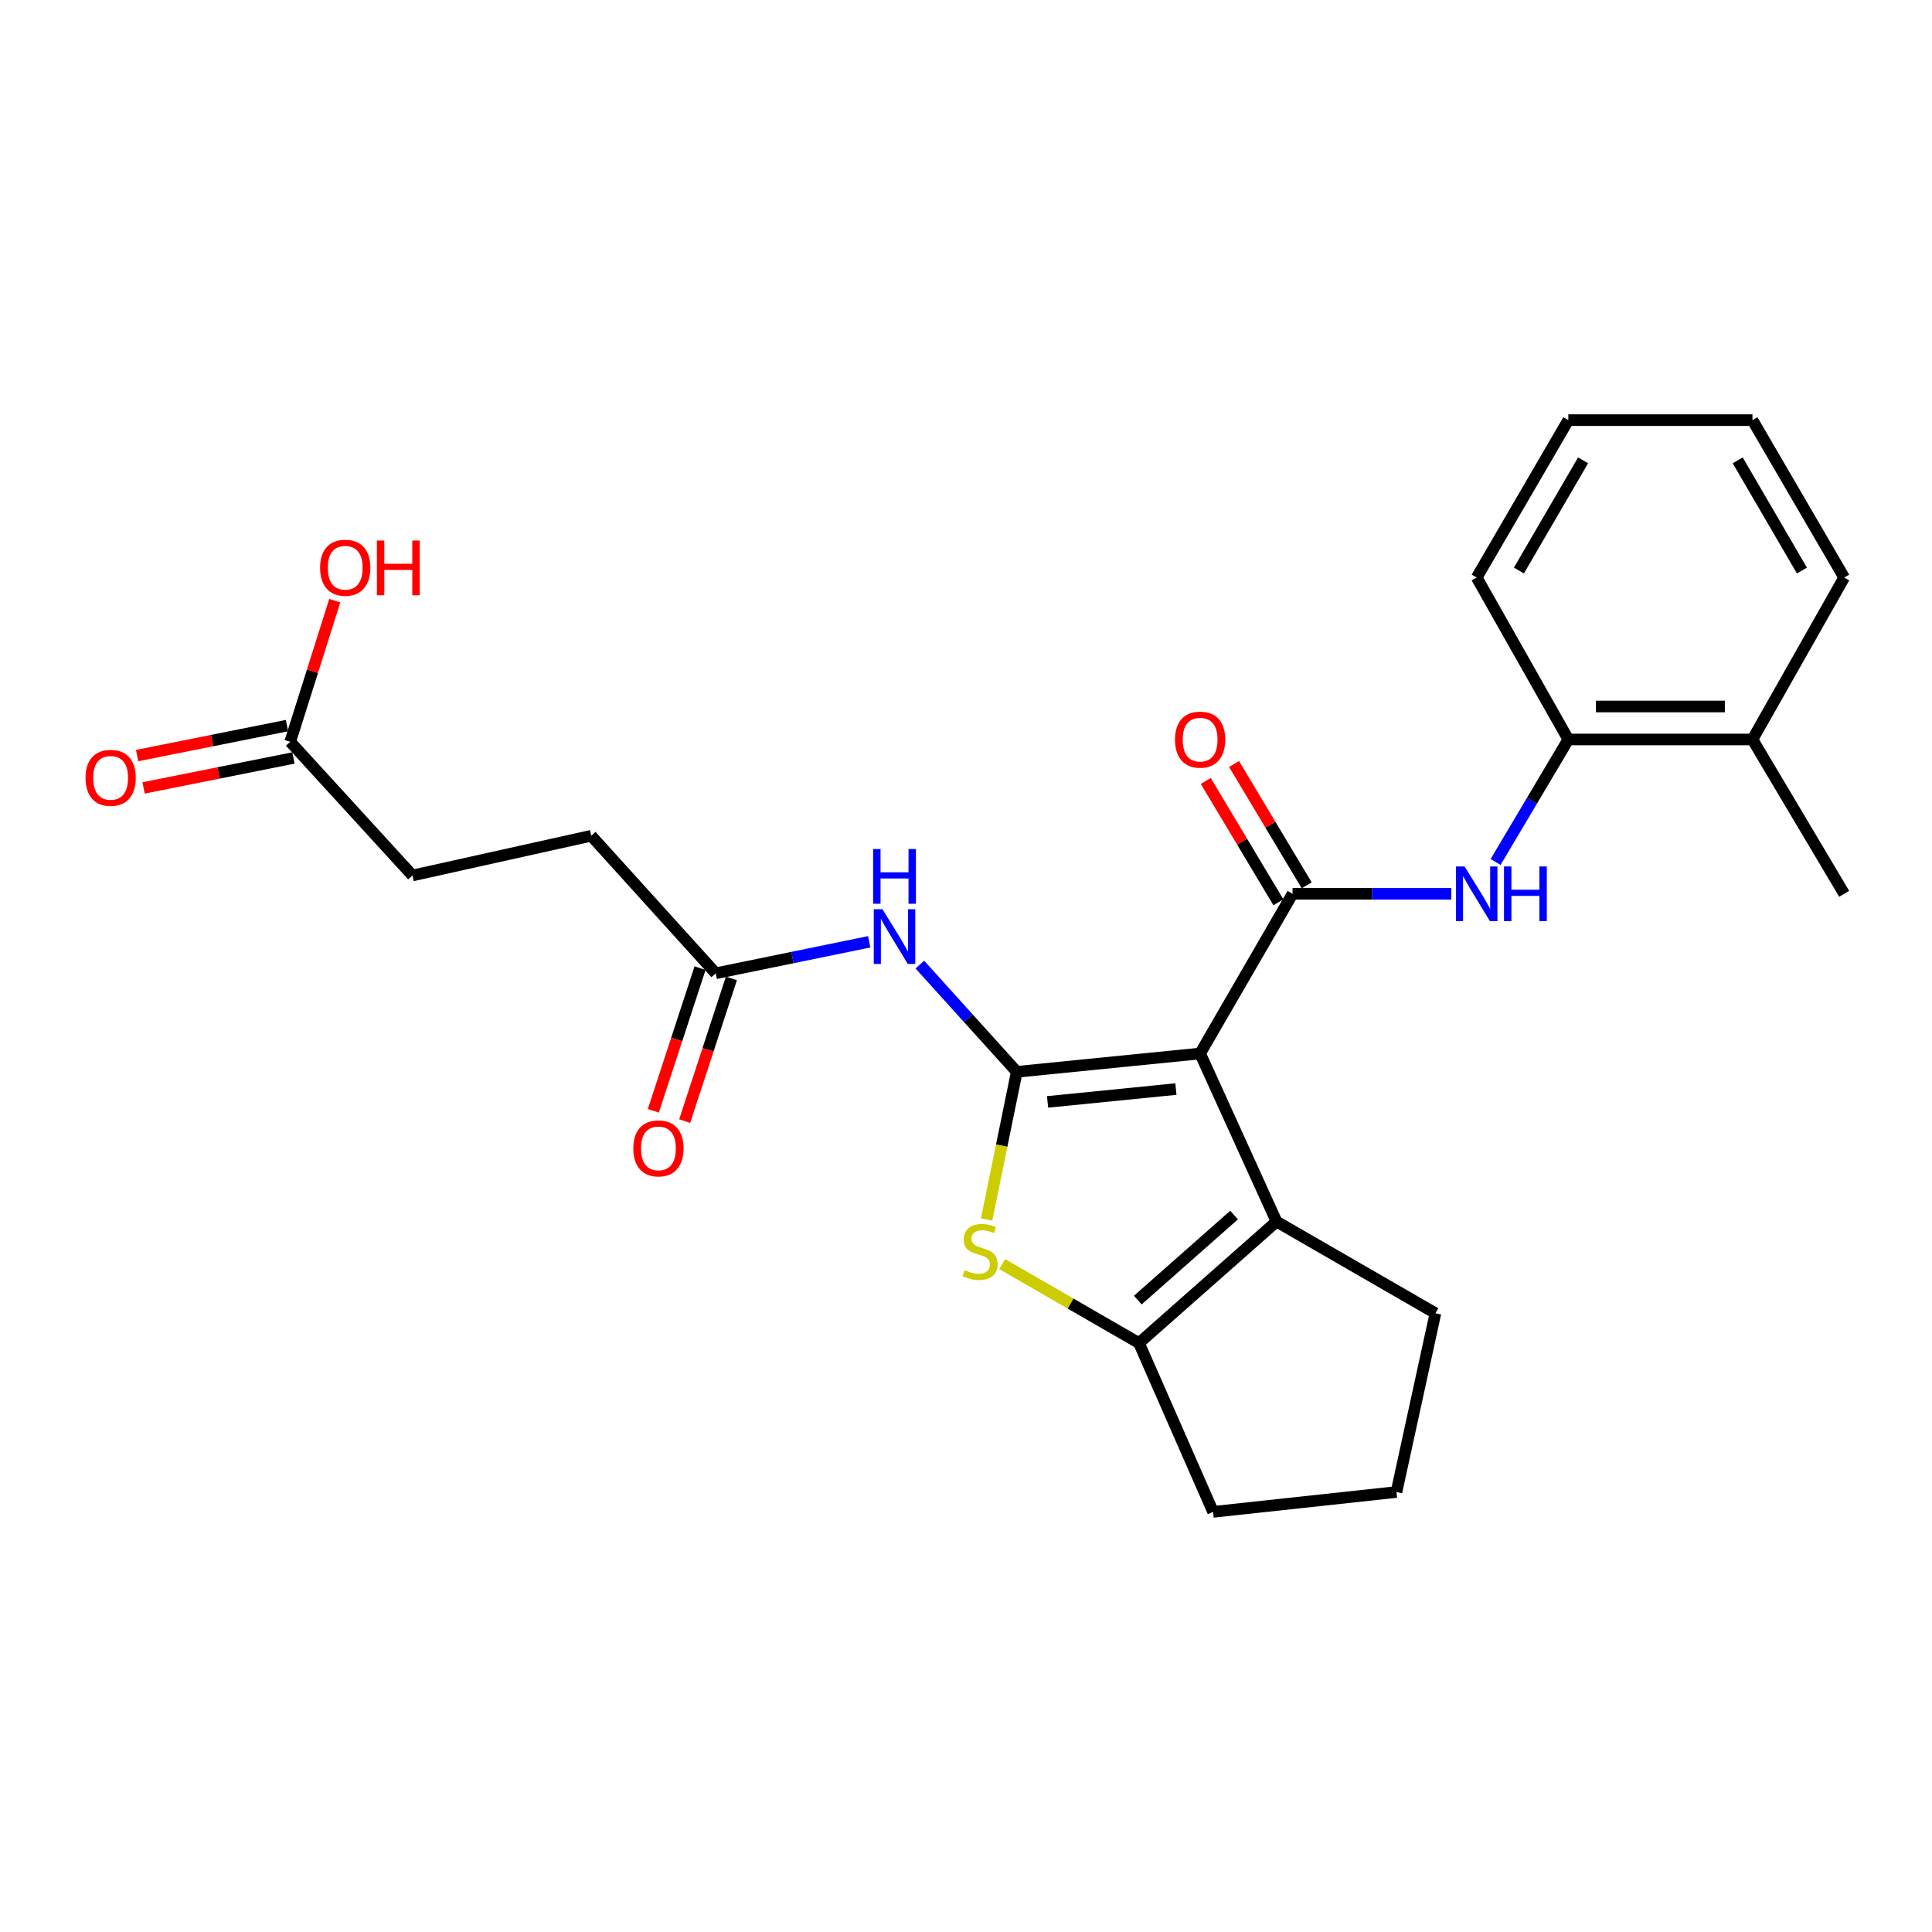 <?xml version='1.0' encoding='iso-8859-1'?>
<svg version='1.1' baseProfile='full'
              xmlns='http://www.w3.org/2000/svg'
                      xmlns:rdkit='http://www.rdkit.org/xml'
                      xmlns:xlink='http://www.w3.org/1999/xlink'
                  xml:space='preserve'
width='1000px' height='1000px' viewBox='0 0 1000 1000'>
<!-- END OF HEADER -->
<rect style='opacity:1.0;fill:#FFFFFF;stroke:none' width='1000' height='1000' x='0' y='0'> </rect>
<path class='bond-0' d='M 621.183,545.283 L 526.283,554.778' style='fill:none;fill-rule:evenodd;stroke:#000000;stroke-width:6px;stroke-linecap:butt;stroke-linejoin:miter;stroke-opacity:1' />
<path class='bond-0' d='M 608.648,563.696 L 542.217,570.342' style='fill:none;fill-rule:evenodd;stroke:#000000;stroke-width:6px;stroke-linecap:butt;stroke-linejoin:miter;stroke-opacity:1' />
<path class='bond-1' d='M 621.183,545.283 L 669.027,462.637' style='fill:none;fill-rule:evenodd;stroke:#000000;stroke-width:6px;stroke-linecap:butt;stroke-linejoin:miter;stroke-opacity:1' />
<path class='bond-3' d='M 621.183,545.283 L 660.728,632.282' style='fill:none;fill-rule:evenodd;stroke:#000000;stroke-width:6px;stroke-linecap:butt;stroke-linejoin:miter;stroke-opacity:1' />
<path class='bond-2' d='M 526.283,554.778 L 518.473,592.991' style='fill:none;fill-rule:evenodd;stroke:#000000;stroke-width:6px;stroke-linecap:butt;stroke-linejoin:miter;stroke-opacity:1' />
<path class='bond-2' d='M 518.473,592.991 L 510.663,631.205' style='fill:none;fill-rule:evenodd;stroke:#CCCC00;stroke-width:6px;stroke-linecap:butt;stroke-linejoin:miter;stroke-opacity:1' />
<path class='bond-5' d='M 526.283,554.778 L 501.194,527.023' style='fill:none;fill-rule:evenodd;stroke:#000000;stroke-width:6px;stroke-linecap:butt;stroke-linejoin:miter;stroke-opacity:1' />
<path class='bond-5' d='M 501.194,527.023 L 476.105,499.267' style='fill:none;fill-rule:evenodd;stroke:#0000FF;stroke-width:6px;stroke-linecap:butt;stroke-linejoin:miter;stroke-opacity:1' />
<path class='bond-6' d='M 669.027,462.637 L 710.116,462.637' style='fill:none;fill-rule:evenodd;stroke:#000000;stroke-width:6px;stroke-linecap:butt;stroke-linejoin:miter;stroke-opacity:1' />
<path class='bond-6' d='M 710.116,462.637 L 751.204,462.637' style='fill:none;fill-rule:evenodd;stroke:#0000FF;stroke-width:6px;stroke-linecap:butt;stroke-linejoin:miter;stroke-opacity:1' />
<path class='bond-9' d='M 676.351,458.251 L 657.546,426.852' style='fill:none;fill-rule:evenodd;stroke:#000000;stroke-width:6px;stroke-linecap:butt;stroke-linejoin:miter;stroke-opacity:1' />
<path class='bond-9' d='M 657.546,426.852 L 638.741,395.453' style='fill:none;fill-rule:evenodd;stroke:#FF0000;stroke-width:6px;stroke-linecap:butt;stroke-linejoin:miter;stroke-opacity:1' />
<path class='bond-9' d='M 661.704,467.024 L 642.899,435.625' style='fill:none;fill-rule:evenodd;stroke:#000000;stroke-width:6px;stroke-linecap:butt;stroke-linejoin:miter;stroke-opacity:1' />
<path class='bond-9' d='M 642.899,435.625 L 624.094,404.226' style='fill:none;fill-rule:evenodd;stroke:#FF0000;stroke-width:6px;stroke-linecap:butt;stroke-linejoin:miter;stroke-opacity:1' />
<path class='bond-25' d='M 518.747,654.306 L 554.144,674.733' style='fill:none;fill-rule:evenodd;stroke:#CCCC00;stroke-width:6px;stroke-linecap:butt;stroke-linejoin:miter;stroke-opacity:1' />
<path class='bond-25' d='M 554.144,674.733 L 589.54,695.161' style='fill:none;fill-rule:evenodd;stroke:#000000;stroke-width:6px;stroke-linecap:butt;stroke-linejoin:miter;stroke-opacity:1' />
<path class='bond-4' d='M 660.728,632.282 L 589.54,695.161' style='fill:none;fill-rule:evenodd;stroke:#000000;stroke-width:6px;stroke-linecap:butt;stroke-linejoin:miter;stroke-opacity:1' />
<path class='bond-4' d='M 638.747,628.918 L 588.915,672.932' style='fill:none;fill-rule:evenodd;stroke:#000000;stroke-width:6px;stroke-linecap:butt;stroke-linejoin:miter;stroke-opacity:1' />
<path class='bond-16' d='M 660.728,632.282 L 742.975,679.738' style='fill:none;fill-rule:evenodd;stroke:#000000;stroke-width:6px;stroke-linecap:butt;stroke-linejoin:miter;stroke-opacity:1' />
<path class='bond-17' d='M 589.54,695.161 L 627.899,782.54' style='fill:none;fill-rule:evenodd;stroke:#000000;stroke-width:6px;stroke-linecap:butt;stroke-linejoin:miter;stroke-opacity:1' />
<path class='bond-7' d='M 449.904,487.466 L 410.181,495.62' style='fill:none;fill-rule:evenodd;stroke:#0000FF;stroke-width:6px;stroke-linecap:butt;stroke-linejoin:miter;stroke-opacity:1' />
<path class='bond-7' d='M 410.181,495.62 L 370.458,503.775' style='fill:none;fill-rule:evenodd;stroke:#000000;stroke-width:6px;stroke-linecap:butt;stroke-linejoin:miter;stroke-opacity:1' />
<path class='bond-8' d='M 774.114,446.155 L 792.938,414.453' style='fill:none;fill-rule:evenodd;stroke:#0000FF;stroke-width:6px;stroke-linecap:butt;stroke-linejoin:miter;stroke-opacity:1' />
<path class='bond-8' d='M 792.938,414.453 L 811.763,382.752' style='fill:none;fill-rule:evenodd;stroke:#000000;stroke-width:6px;stroke-linecap:butt;stroke-linejoin:miter;stroke-opacity:1' />
<path class='bond-11' d='M 362.345,501.118 L 350.254,538.041' style='fill:none;fill-rule:evenodd;stroke:#000000;stroke-width:6px;stroke-linecap:butt;stroke-linejoin:miter;stroke-opacity:1' />
<path class='bond-11' d='M 350.254,538.041 L 338.163,574.964' style='fill:none;fill-rule:evenodd;stroke:#FF0000;stroke-width:6px;stroke-linecap:butt;stroke-linejoin:miter;stroke-opacity:1' />
<path class='bond-11' d='M 378.57,506.432 L 366.48,543.354' style='fill:none;fill-rule:evenodd;stroke:#000000;stroke-width:6px;stroke-linecap:butt;stroke-linejoin:miter;stroke-opacity:1' />
<path class='bond-11' d='M 366.48,543.354 L 354.389,580.277' style='fill:none;fill-rule:evenodd;stroke:#FF0000;stroke-width:6px;stroke-linecap:butt;stroke-linejoin:miter;stroke-opacity:1' />
<path class='bond-14' d='M 370.458,503.775 L 306.014,432.588' style='fill:none;fill-rule:evenodd;stroke:#000000;stroke-width:6px;stroke-linecap:butt;stroke-linejoin:miter;stroke-opacity:1' />
<path class='bond-13' d='M 811.763,382.752 L 907.071,382.752' style='fill:none;fill-rule:evenodd;stroke:#000000;stroke-width:6px;stroke-linecap:butt;stroke-linejoin:miter;stroke-opacity:1' />
<path class='bond-13' d='M 826.059,365.678 L 892.775,365.678' style='fill:none;fill-rule:evenodd;stroke:#000000;stroke-width:6px;stroke-linecap:butt;stroke-linejoin:miter;stroke-opacity:1' />
<path class='bond-20' d='M 811.763,382.752 L 764.327,298.93' style='fill:none;fill-rule:evenodd;stroke:#000000;stroke-width:6px;stroke-linecap:butt;stroke-linejoin:miter;stroke-opacity:1' />
<path class='bond-10' d='M 150.208,383.947 L 213.485,453.142' style='fill:none;fill-rule:evenodd;stroke:#000000;stroke-width:6px;stroke-linecap:butt;stroke-linejoin:miter;stroke-opacity:1' />
<path class='bond-12' d='M 148.534,375.576 L 109.75,383.33' style='fill:none;fill-rule:evenodd;stroke:#000000;stroke-width:6px;stroke-linecap:butt;stroke-linejoin:miter;stroke-opacity:1' />
<path class='bond-12' d='M 109.75,383.33 L 70.966,391.085' style='fill:none;fill-rule:evenodd;stroke:#FF0000;stroke-width:6px;stroke-linecap:butt;stroke-linejoin:miter;stroke-opacity:1' />
<path class='bond-12' d='M 151.882,392.318 L 113.098,400.072' style='fill:none;fill-rule:evenodd;stroke:#000000;stroke-width:6px;stroke-linecap:butt;stroke-linejoin:miter;stroke-opacity:1' />
<path class='bond-12' d='M 113.098,400.072 L 74.314,407.827' style='fill:none;fill-rule:evenodd;stroke:#FF0000;stroke-width:6px;stroke-linecap:butt;stroke-linejoin:miter;stroke-opacity:1' />
<path class='bond-18' d='M 150.208,383.947 L 161.742,347.425' style='fill:none;fill-rule:evenodd;stroke:#000000;stroke-width:6px;stroke-linecap:butt;stroke-linejoin:miter;stroke-opacity:1' />
<path class='bond-18' d='M 161.742,347.425 L 173.275,310.903' style='fill:none;fill-rule:evenodd;stroke:#FF0000;stroke-width:6px;stroke-linecap:butt;stroke-linejoin:miter;stroke-opacity:1' />
<path class='bond-21' d='M 907.071,382.752 L 954.545,462.637' style='fill:none;fill-rule:evenodd;stroke:#000000;stroke-width:6px;stroke-linecap:butt;stroke-linejoin:miter;stroke-opacity:1' />
<path class='bond-22' d='M 907.071,382.752 L 954.545,298.93' style='fill:none;fill-rule:evenodd;stroke:#000000;stroke-width:6px;stroke-linecap:butt;stroke-linejoin:miter;stroke-opacity:1' />
<path class='bond-15' d='M 306.014,432.588 L 213.485,453.142' style='fill:none;fill-rule:evenodd;stroke:#000000;stroke-width:6px;stroke-linecap:butt;stroke-linejoin:miter;stroke-opacity:1' />
<path class='bond-19' d='M 742.975,679.738 L 722.809,772.267' style='fill:none;fill-rule:evenodd;stroke:#000000;stroke-width:6px;stroke-linecap:butt;stroke-linejoin:miter;stroke-opacity:1' />
<path class='bond-26' d='M 627.899,782.54 L 722.809,772.267' style='fill:none;fill-rule:evenodd;stroke:#000000;stroke-width:6px;stroke-linecap:butt;stroke-linejoin:miter;stroke-opacity:1' />
<path class='bond-23' d='M 764.327,298.93 L 811.763,217.46' style='fill:none;fill-rule:evenodd;stroke:#000000;stroke-width:6px;stroke-linecap:butt;stroke-linejoin:miter;stroke-opacity:1' />
<path class='bond-23' d='M 786.197,295.3 L 819.402,238.272' style='fill:none;fill-rule:evenodd;stroke:#000000;stroke-width:6px;stroke-linecap:butt;stroke-linejoin:miter;stroke-opacity:1' />
<path class='bond-27' d='M 954.545,298.93 L 907.071,217.46' style='fill:none;fill-rule:evenodd;stroke:#000000;stroke-width:6px;stroke-linecap:butt;stroke-linejoin:miter;stroke-opacity:1' />
<path class='bond-27' d='M 932.673,295.306 L 899.441,238.277' style='fill:none;fill-rule:evenodd;stroke:#000000;stroke-width:6px;stroke-linecap:butt;stroke-linejoin:miter;stroke-opacity:1' />
<path class='bond-24' d='M 811.763,217.46 L 907.071,217.46' style='fill:none;fill-rule:evenodd;stroke:#000000;stroke-width:6px;stroke-linecap:butt;stroke-linejoin:miter;stroke-opacity:1' />
<path  class='atom-3' d='M 499.293 657.416
Q 499.613 657.536, 500.933 658.096
Q 502.253 658.656, 503.693 659.016
Q 505.173 659.336, 506.613 659.336
Q 509.293 659.336, 510.853 658.056
Q 512.413 656.736, 512.413 654.456
Q 512.413 652.896, 511.613 651.936
Q 510.853 650.976, 509.653 650.456
Q 508.453 649.936, 506.453 649.336
Q 503.933 648.576, 502.413 647.856
Q 500.933 647.136, 499.853 645.616
Q 498.813 644.096, 498.813 641.536
Q 498.813 637.976, 501.213 635.776
Q 503.653 633.576, 508.453 633.576
Q 511.733 633.576, 515.453 635.136
L 514.533 638.216
Q 511.133 636.816, 508.573 636.816
Q 505.813 636.816, 504.293 637.976
Q 502.773 639.096, 502.813 641.056
Q 502.813 642.576, 503.573 643.496
Q 504.373 644.416, 505.493 644.936
Q 506.653 645.456, 508.573 646.056
Q 511.133 646.856, 512.653 647.656
Q 514.173 648.456, 515.253 650.096
Q 516.373 651.696, 516.373 654.456
Q 516.373 658.376, 513.733 660.496
Q 511.133 662.576, 506.773 662.576
Q 504.253 662.576, 502.333 662.016
Q 500.453 661.496, 498.213 660.576
L 499.293 657.416
' fill='#CCCC00'/>
<path  class='atom-6' d='M 456.746 470.616
L 466.026 485.616
Q 466.946 487.096, 468.426 489.776
Q 469.906 492.456, 469.986 492.616
L 469.986 470.616
L 473.746 470.616
L 473.746 498.936
L 469.866 498.936
L 459.906 482.536
Q 458.746 480.616, 457.506 478.416
Q 456.306 476.216, 455.946 475.536
L 455.946 498.936
L 452.266 498.936
L 452.266 470.616
L 456.746 470.616
' fill='#0000FF'/>
<path  class='atom-6' d='M 451.926 439.464
L 455.766 439.464
L 455.766 451.504
L 470.246 451.504
L 470.246 439.464
L 474.086 439.464
L 474.086 467.784
L 470.246 467.784
L 470.246 454.704
L 455.766 454.704
L 455.766 467.784
L 451.926 467.784
L 451.926 439.464
' fill='#0000FF'/>
<path  class='atom-7' d='M 758.067 448.477
L 767.347 463.477
Q 768.267 464.957, 769.747 467.637
Q 771.227 470.317, 771.307 470.477
L 771.307 448.477
L 775.067 448.477
L 775.067 476.797
L 771.187 476.797
L 761.227 460.397
Q 760.067 458.477, 758.827 456.277
Q 757.627 454.077, 757.267 453.397
L 757.267 476.797
L 753.587 476.797
L 753.587 448.477
L 758.067 448.477
' fill='#0000FF'/>
<path  class='atom-7' d='M 778.467 448.477
L 782.307 448.477
L 782.307 460.517
L 796.787 460.517
L 796.787 448.477
L 800.627 448.477
L 800.627 476.797
L 796.787 476.797
L 796.787 463.717
L 782.307 463.717
L 782.307 476.797
L 778.467 476.797
L 778.467 448.477
' fill='#0000FF'/>
<path  class='atom-10' d='M 608.183 382.832
Q 608.183 376.032, 611.543 372.232
Q 614.903 368.432, 621.183 368.432
Q 627.463 368.432, 630.823 372.232
Q 634.183 376.032, 634.183 382.832
Q 634.183 389.712, 630.783 393.632
Q 627.383 397.512, 621.183 397.512
Q 614.943 397.512, 611.543 393.632
Q 608.183 389.752, 608.183 382.832
M 621.183 394.312
Q 625.503 394.312, 627.823 391.432
Q 630.183 388.512, 630.183 382.832
Q 630.183 377.272, 627.823 374.472
Q 625.503 371.632, 621.183 371.632
Q 616.863 371.632, 614.503 374.432
Q 612.183 377.232, 612.183 382.832
Q 612.183 388.552, 614.503 391.432
Q 616.863 394.312, 621.183 394.312
' fill='#FF0000'/>
<path  class='atom-12' d='M 327.806 594.402
Q 327.806 587.602, 331.166 583.802
Q 334.526 580.002, 340.806 580.002
Q 347.086 580.002, 350.446 583.802
Q 353.806 587.602, 353.806 594.402
Q 353.806 601.282, 350.406 605.202
Q 347.006 609.082, 340.806 609.082
Q 334.566 609.082, 331.166 605.202
Q 327.806 601.322, 327.806 594.402
M 340.806 605.882
Q 345.126 605.882, 347.446 603.002
Q 349.806 600.082, 349.806 594.402
Q 349.806 588.842, 347.446 586.042
Q 345.126 583.202, 340.806 583.202
Q 336.486 583.202, 334.126 586.002
Q 331.806 588.802, 331.806 594.402
Q 331.806 600.122, 334.126 603.002
Q 336.486 605.882, 340.806 605.882
' fill='#FF0000'/>
<path  class='atom-13' d='M 44.271 402.609
Q 44.271 395.809, 47.631 392.009
Q 50.991 388.209, 57.271 388.209
Q 63.551 388.209, 66.911 392.009
Q 70.271 395.809, 70.271 402.609
Q 70.271 409.489, 66.871 413.409
Q 63.471 417.289, 57.271 417.289
Q 51.031 417.289, 47.631 413.409
Q 44.271 409.529, 44.271 402.609
M 57.271 414.089
Q 61.591 414.089, 63.911 411.209
Q 66.271 408.289, 66.271 402.609
Q 66.271 397.049, 63.911 394.249
Q 61.591 391.409, 57.271 391.409
Q 52.951 391.409, 50.591 394.209
Q 48.271 397.009, 48.271 402.609
Q 48.271 408.329, 50.591 411.209
Q 52.951 414.089, 57.271 414.089
' fill='#FF0000'/>
<path  class='atom-19' d='M 165.683 293.859
Q 165.683 287.059, 169.043 283.259
Q 172.403 279.459, 178.683 279.459
Q 184.963 279.459, 188.323 283.259
Q 191.683 287.059, 191.683 293.859
Q 191.683 300.739, 188.283 304.659
Q 184.883 308.539, 178.683 308.539
Q 172.443 308.539, 169.043 304.659
Q 165.683 300.779, 165.683 293.859
M 178.683 305.339
Q 183.003 305.339, 185.323 302.459
Q 187.683 299.539, 187.683 293.859
Q 187.683 288.299, 185.323 285.499
Q 183.003 282.659, 178.683 282.659
Q 174.363 282.659, 172.003 285.459
Q 169.683 288.259, 169.683 293.859
Q 169.683 299.579, 172.003 302.459
Q 174.363 305.339, 178.683 305.339
' fill='#FF0000'/>
<path  class='atom-19' d='M 195.083 279.779
L 198.923 279.779
L 198.923 291.819
L 213.403 291.819
L 213.403 279.779
L 217.243 279.779
L 217.243 308.099
L 213.403 308.099
L 213.403 295.019
L 198.923 295.019
L 198.923 308.099
L 195.083 308.099
L 195.083 279.779
' fill='#FF0000'/>
</svg>
